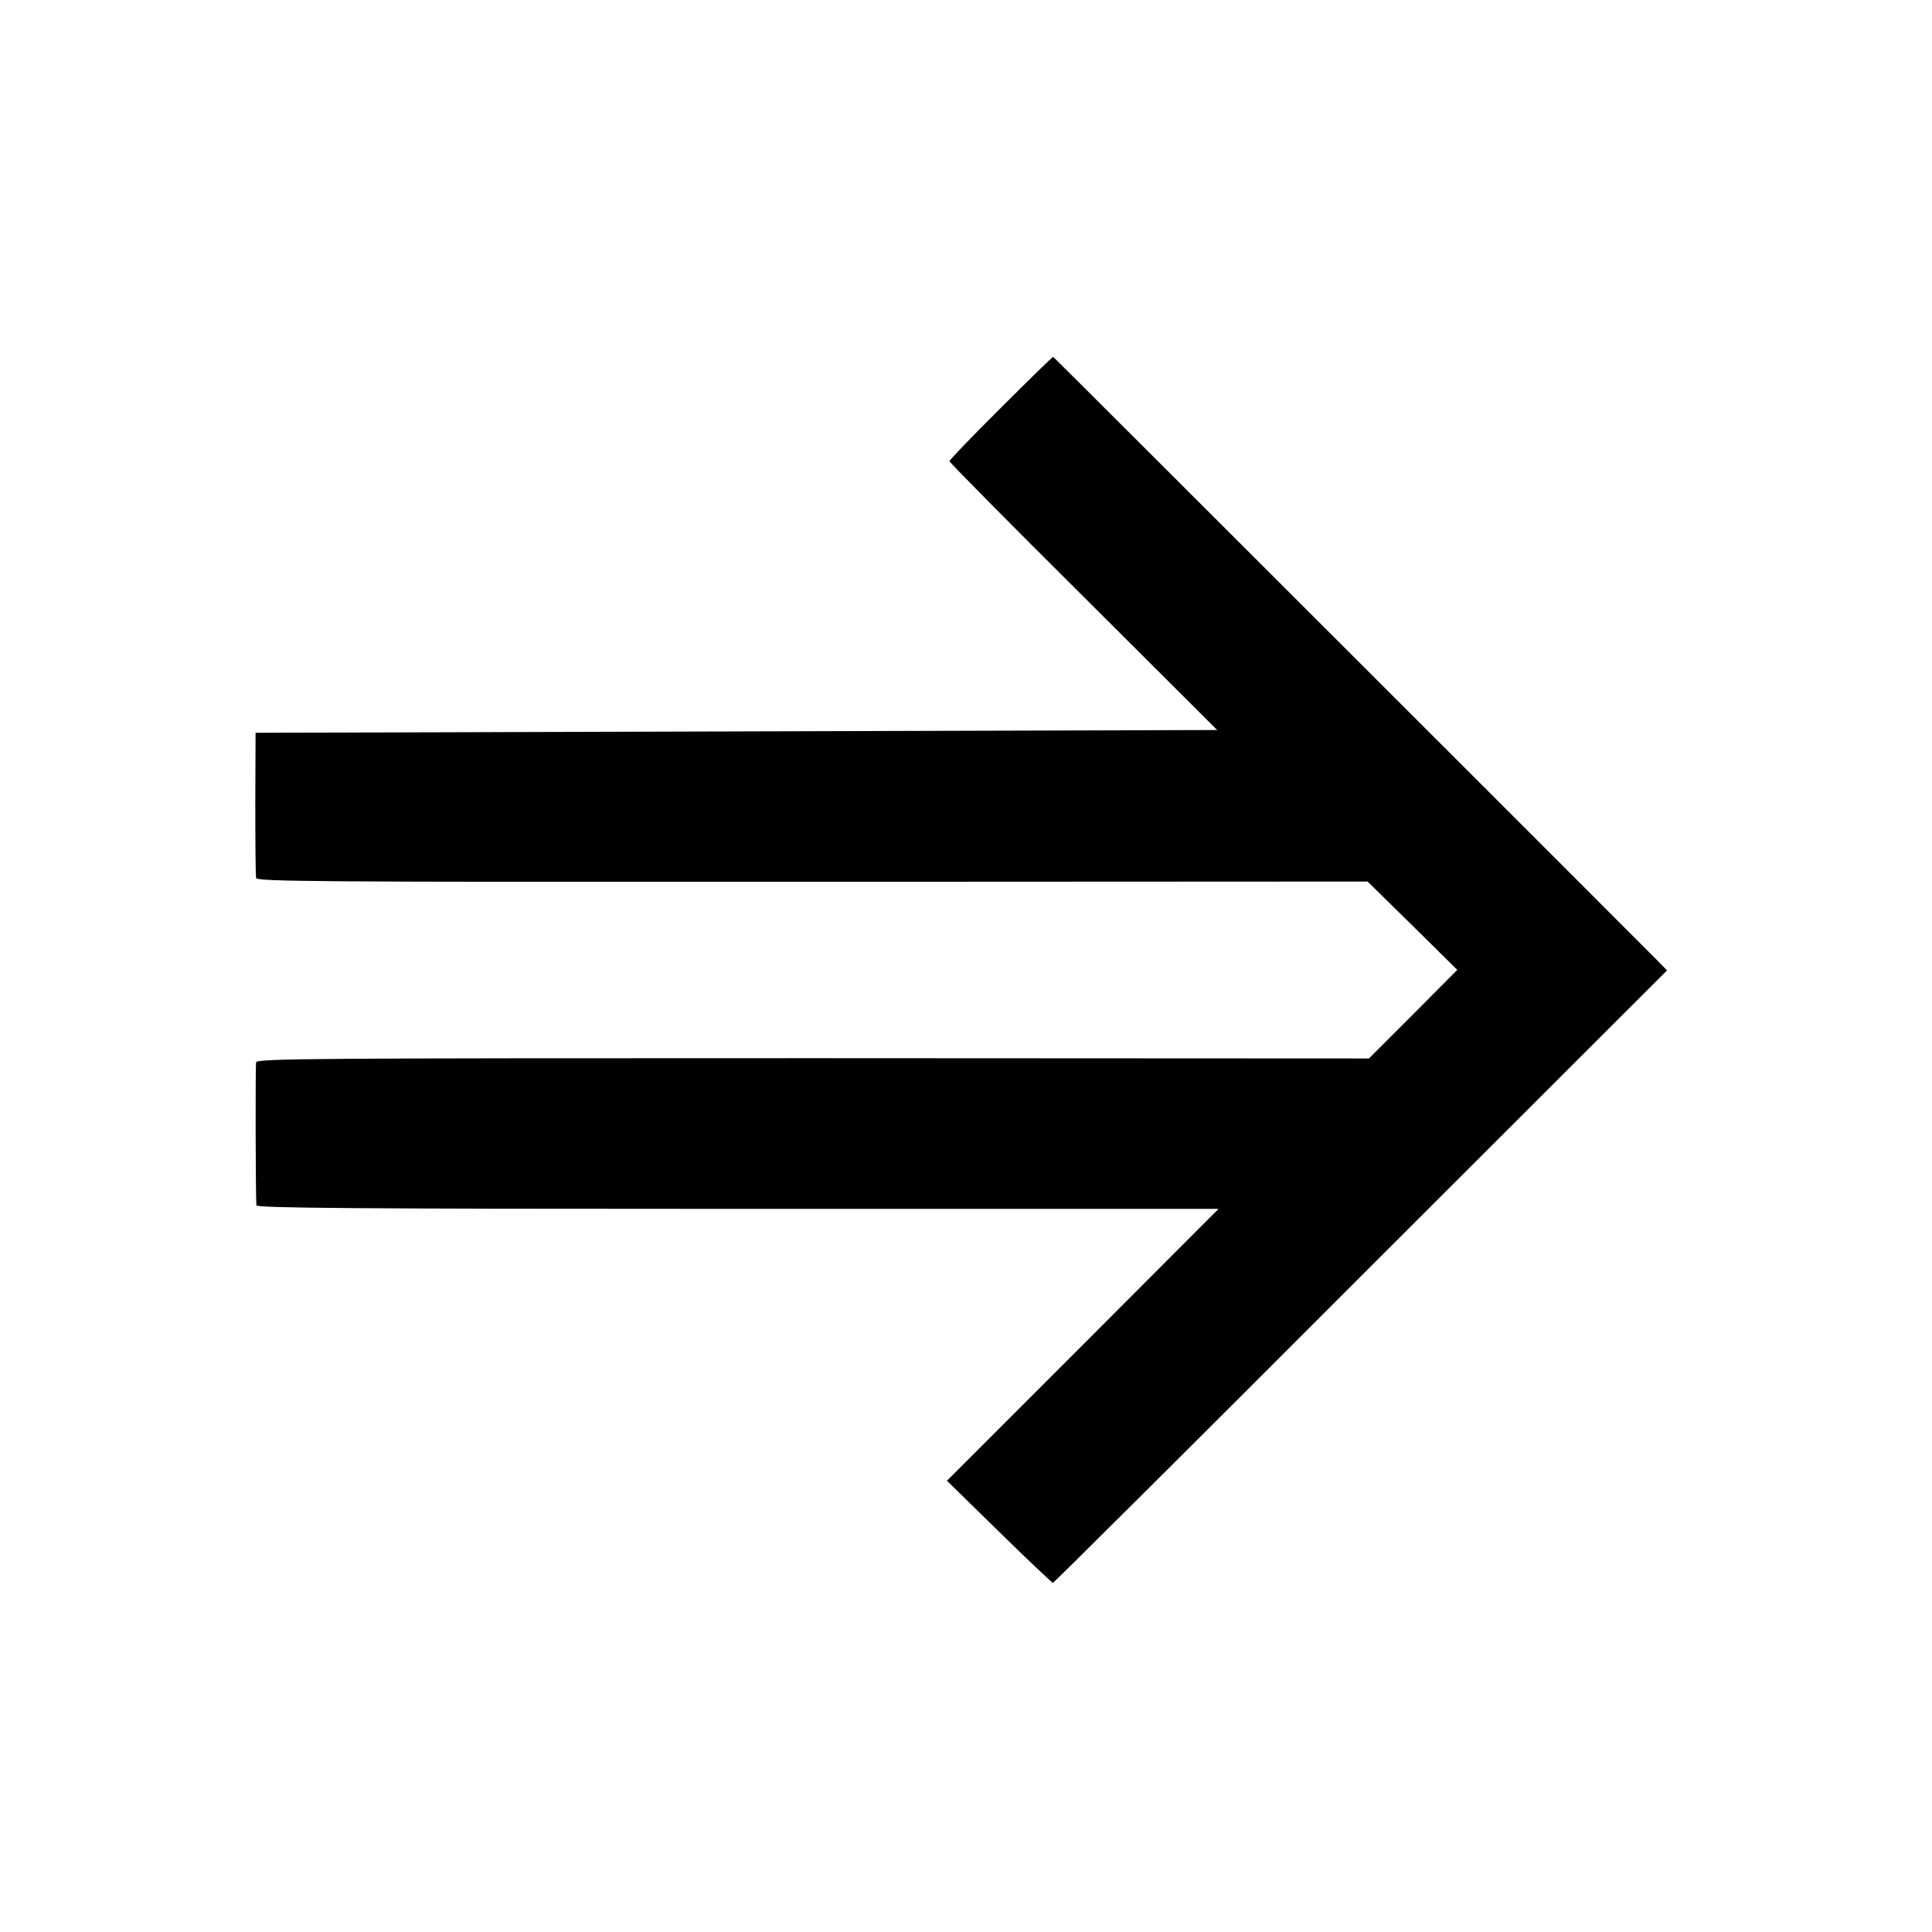 <?xml version="1.0" standalone="no"?>
<!DOCTYPE svg PUBLIC "-//W3C//DTD SVG 20010904//EN"
 "http://www.w3.org/TR/2001/REC-SVG-20010904/DTD/svg10.dtd">
<svg version="1.0" xmlns="http://www.w3.org/2000/svg"
 width="700pt" height="700pt" viewBox="0 0 700 700"
 preserveAspectRatio="xMidYMid meet">
<g transform="translate(0,700) scale(0.1,-0.1)"
fill="#000000" stroke="none">
<path d="M3627 5523 c-103 -102 -187 -190 -187 -194 0 -4 218 -225 485 -490
l485 -484 -1742 -5 -1742 -5 -1 -255 c0 -140 1 -262 3 -271 3 -13 205 -15
2015 -14 l2012 1 163 -160 162 -160 -160 -161 -160 -160 -2014 1 c-1818 0
-2015 -1 -2018 -15 -3 -13 -2 -478 1 -518 1 -10 357 -13 1743 -13 l1743 0
-492 -493 -492 -492 189 -185 c104 -102 192 -185 195 -185 3 0 505 499 1115
1110 l1110 1109 -38 39 c-37 38 -2180 2180 -2186 2184 -1 2 -86 -81 -189 -184z"/>
</g>
</svg>
